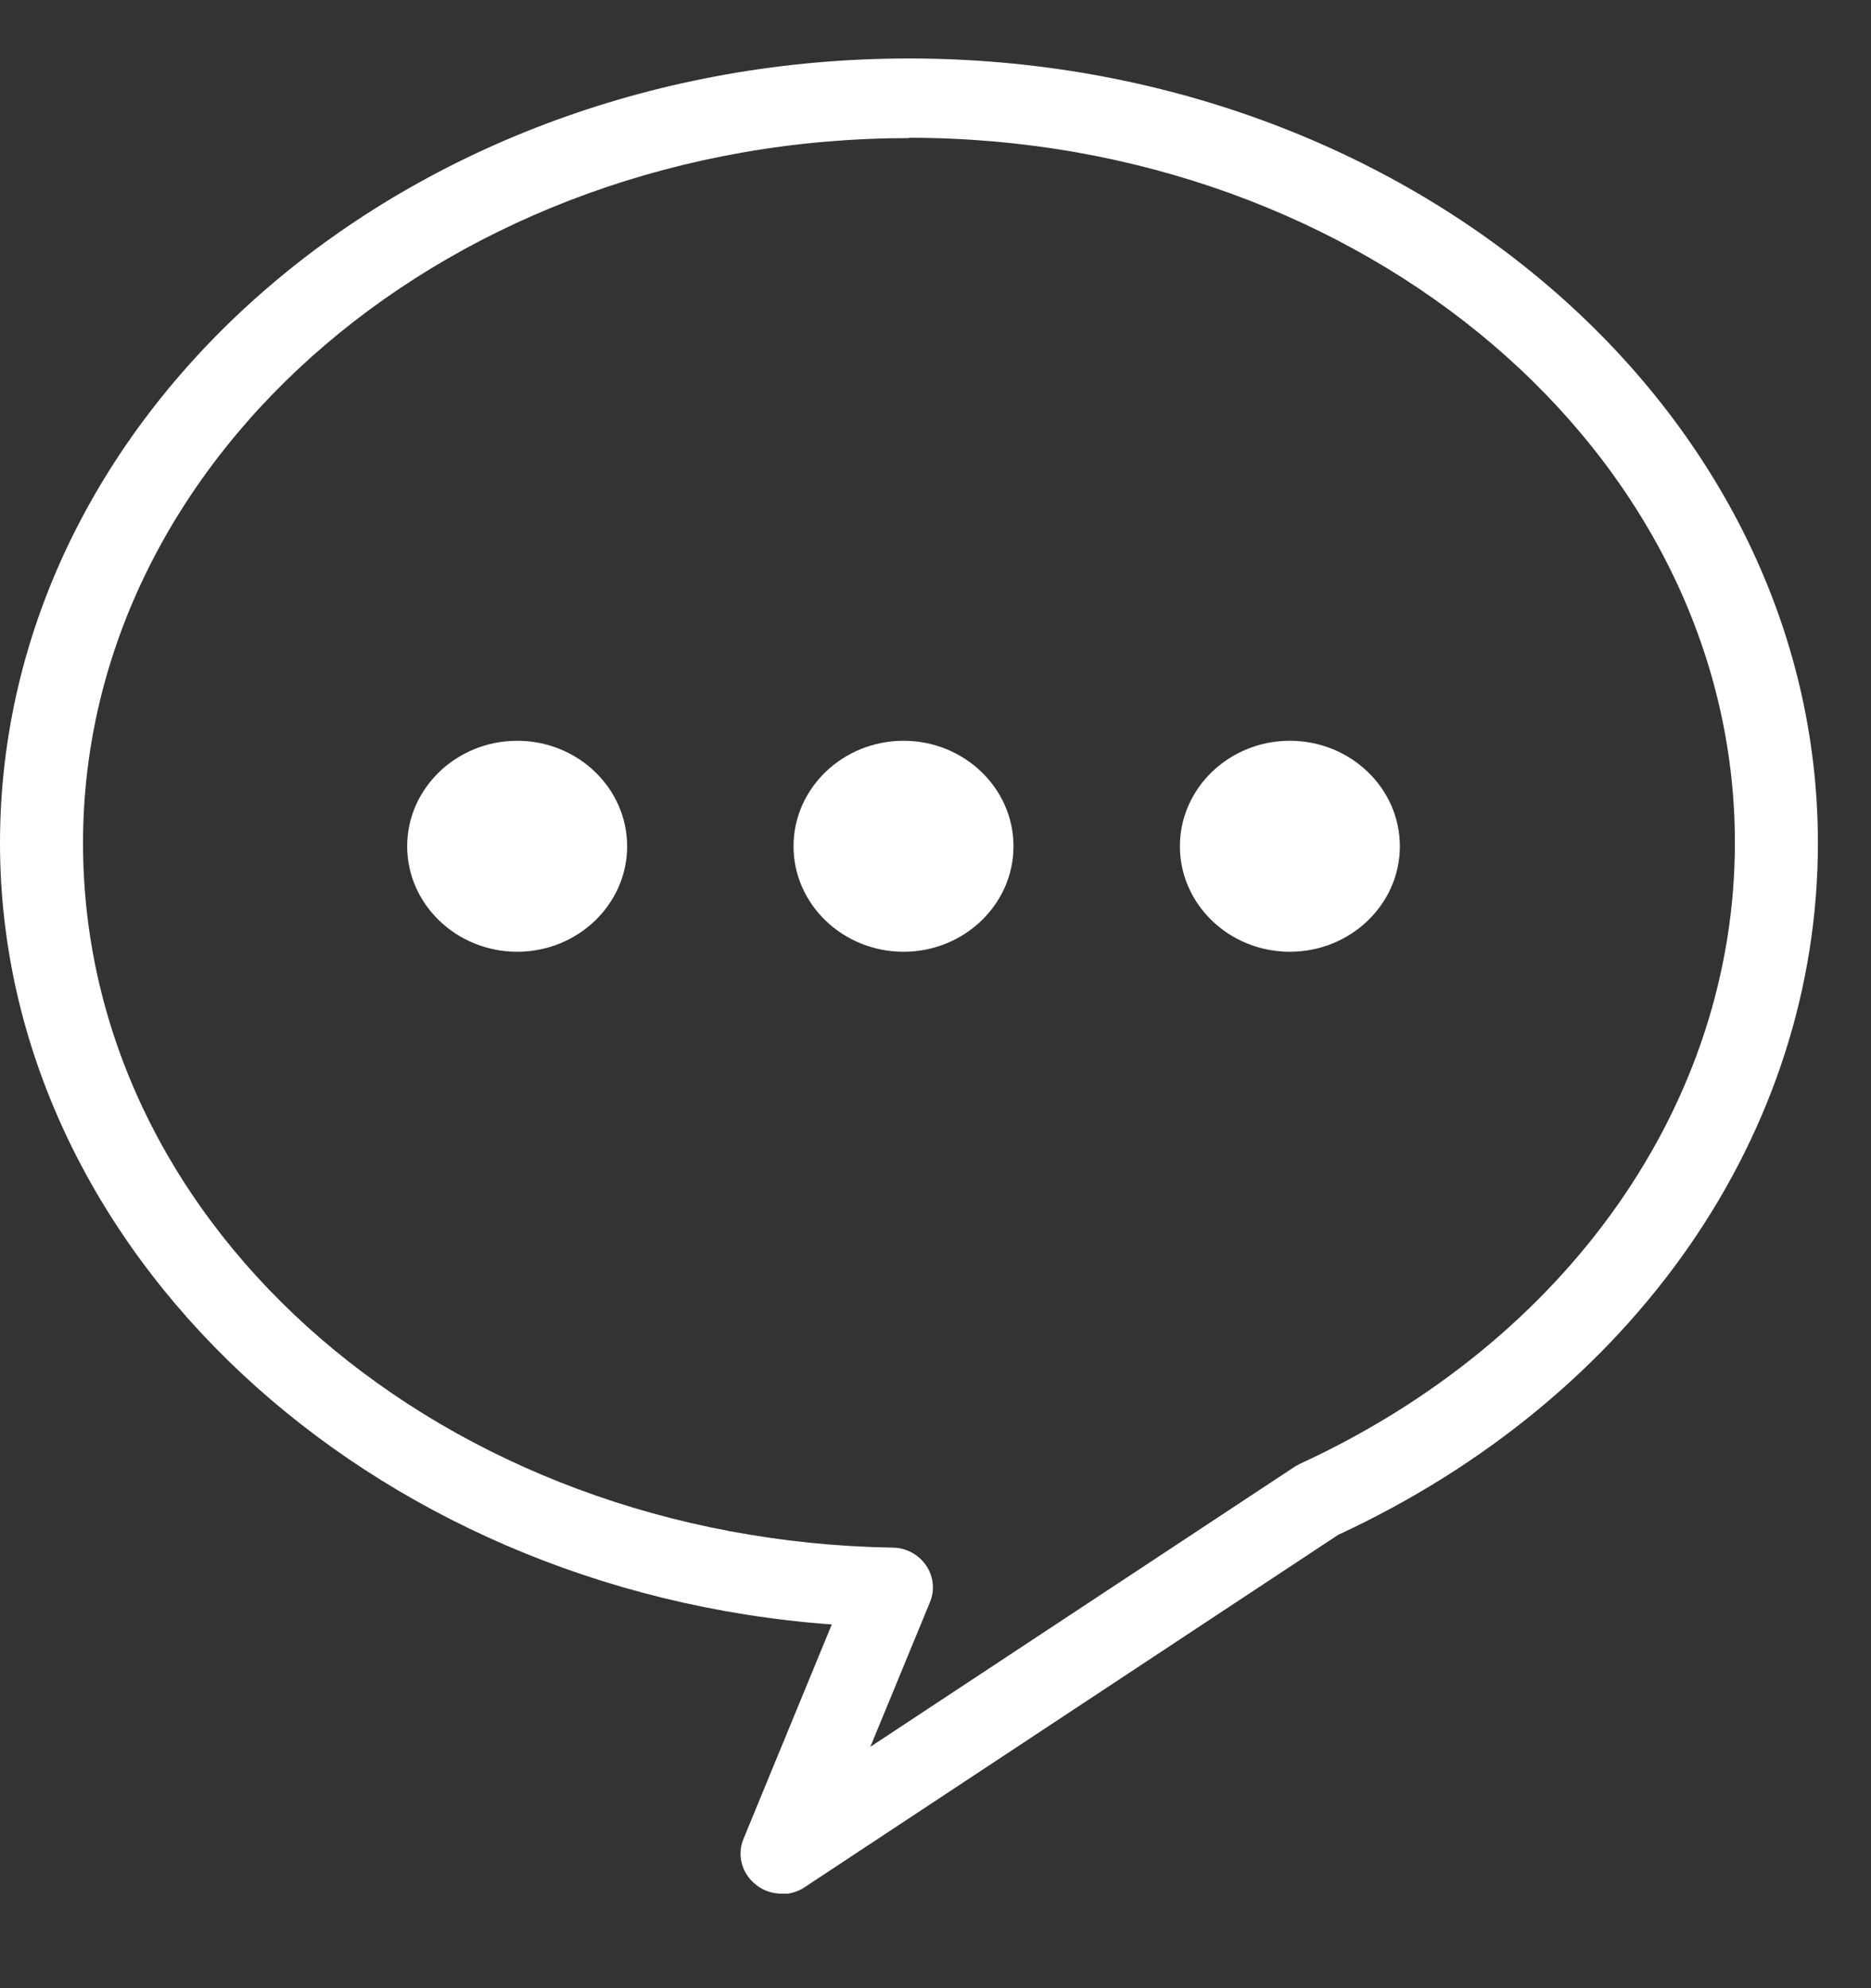 <svg width="16" height="17" viewBox="0 0 16 17" fill="none" xmlns="http://www.w3.org/2000/svg">
<rect x="0" y="0" width="16" height="17" fill="#333333" stroke="none"/>
<g clip-path="url(#clip0_1391_94)">
<path d="M6.687 16.192C6.609 16.192 6.531 16.169 6.467 16.117C6.346 16.025 6.3 15.865 6.357 15.726L7.113 13.89C3.145 13.601 0 10.689 0 7.209C0 3.51 3.489 0.5 7.773 0.5C12.057 0.5 15.546 3.51 15.546 7.209C15.546 9.688 13.977 11.949 11.443 13.124L6.885 16.134C6.825 16.175 6.754 16.196 6.683 16.196L6.687 16.192ZM7.773 1.181C3.879 1.181 0.71 3.885 0.71 7.209C0.71 10.533 3.815 13.168 7.631 13.233C7.748 13.233 7.854 13.291 7.918 13.383C7.982 13.475 7.996 13.594 7.954 13.696L7.443 14.936L11.066 12.545C11.066 12.545 11.098 12.525 11.113 12.518C13.409 11.462 14.836 9.429 14.836 7.205C14.836 3.882 11.666 1.178 7.773 1.178V1.181Z" fill="white"/>
<path d="M5.363 7.236C5.363 7.733 4.941 8.138 4.423 8.138C3.905 8.138 3.482 7.733 3.482 7.236C3.482 6.739 3.905 6.334 4.423 6.334C4.941 6.334 5.363 6.739 5.363 7.236Z" fill="white"/>
<path d="M8.667 7.236C8.667 7.733 8.245 8.138 7.727 8.138C7.208 8.138 6.786 7.733 6.786 7.236C6.786 6.739 7.208 6.334 7.727 6.334C8.245 6.334 8.667 6.739 8.667 7.236Z" fill="white"/>
<path d="M11.971 7.236C11.971 7.733 11.549 8.138 11.03 8.138C10.512 8.138 10.09 7.733 10.09 7.236C10.09 6.739 10.512 6.334 11.03 6.334C11.549 6.334 11.971 6.739 11.971 7.236Z" fill="white"/>
</g>
<defs>
<clipPath id="clip0_1391_94">
<rect width="15.546" height="15.692" fill="white" transform="translate(0 0.5)"/>
</clipPath>
</defs>
</svg>
